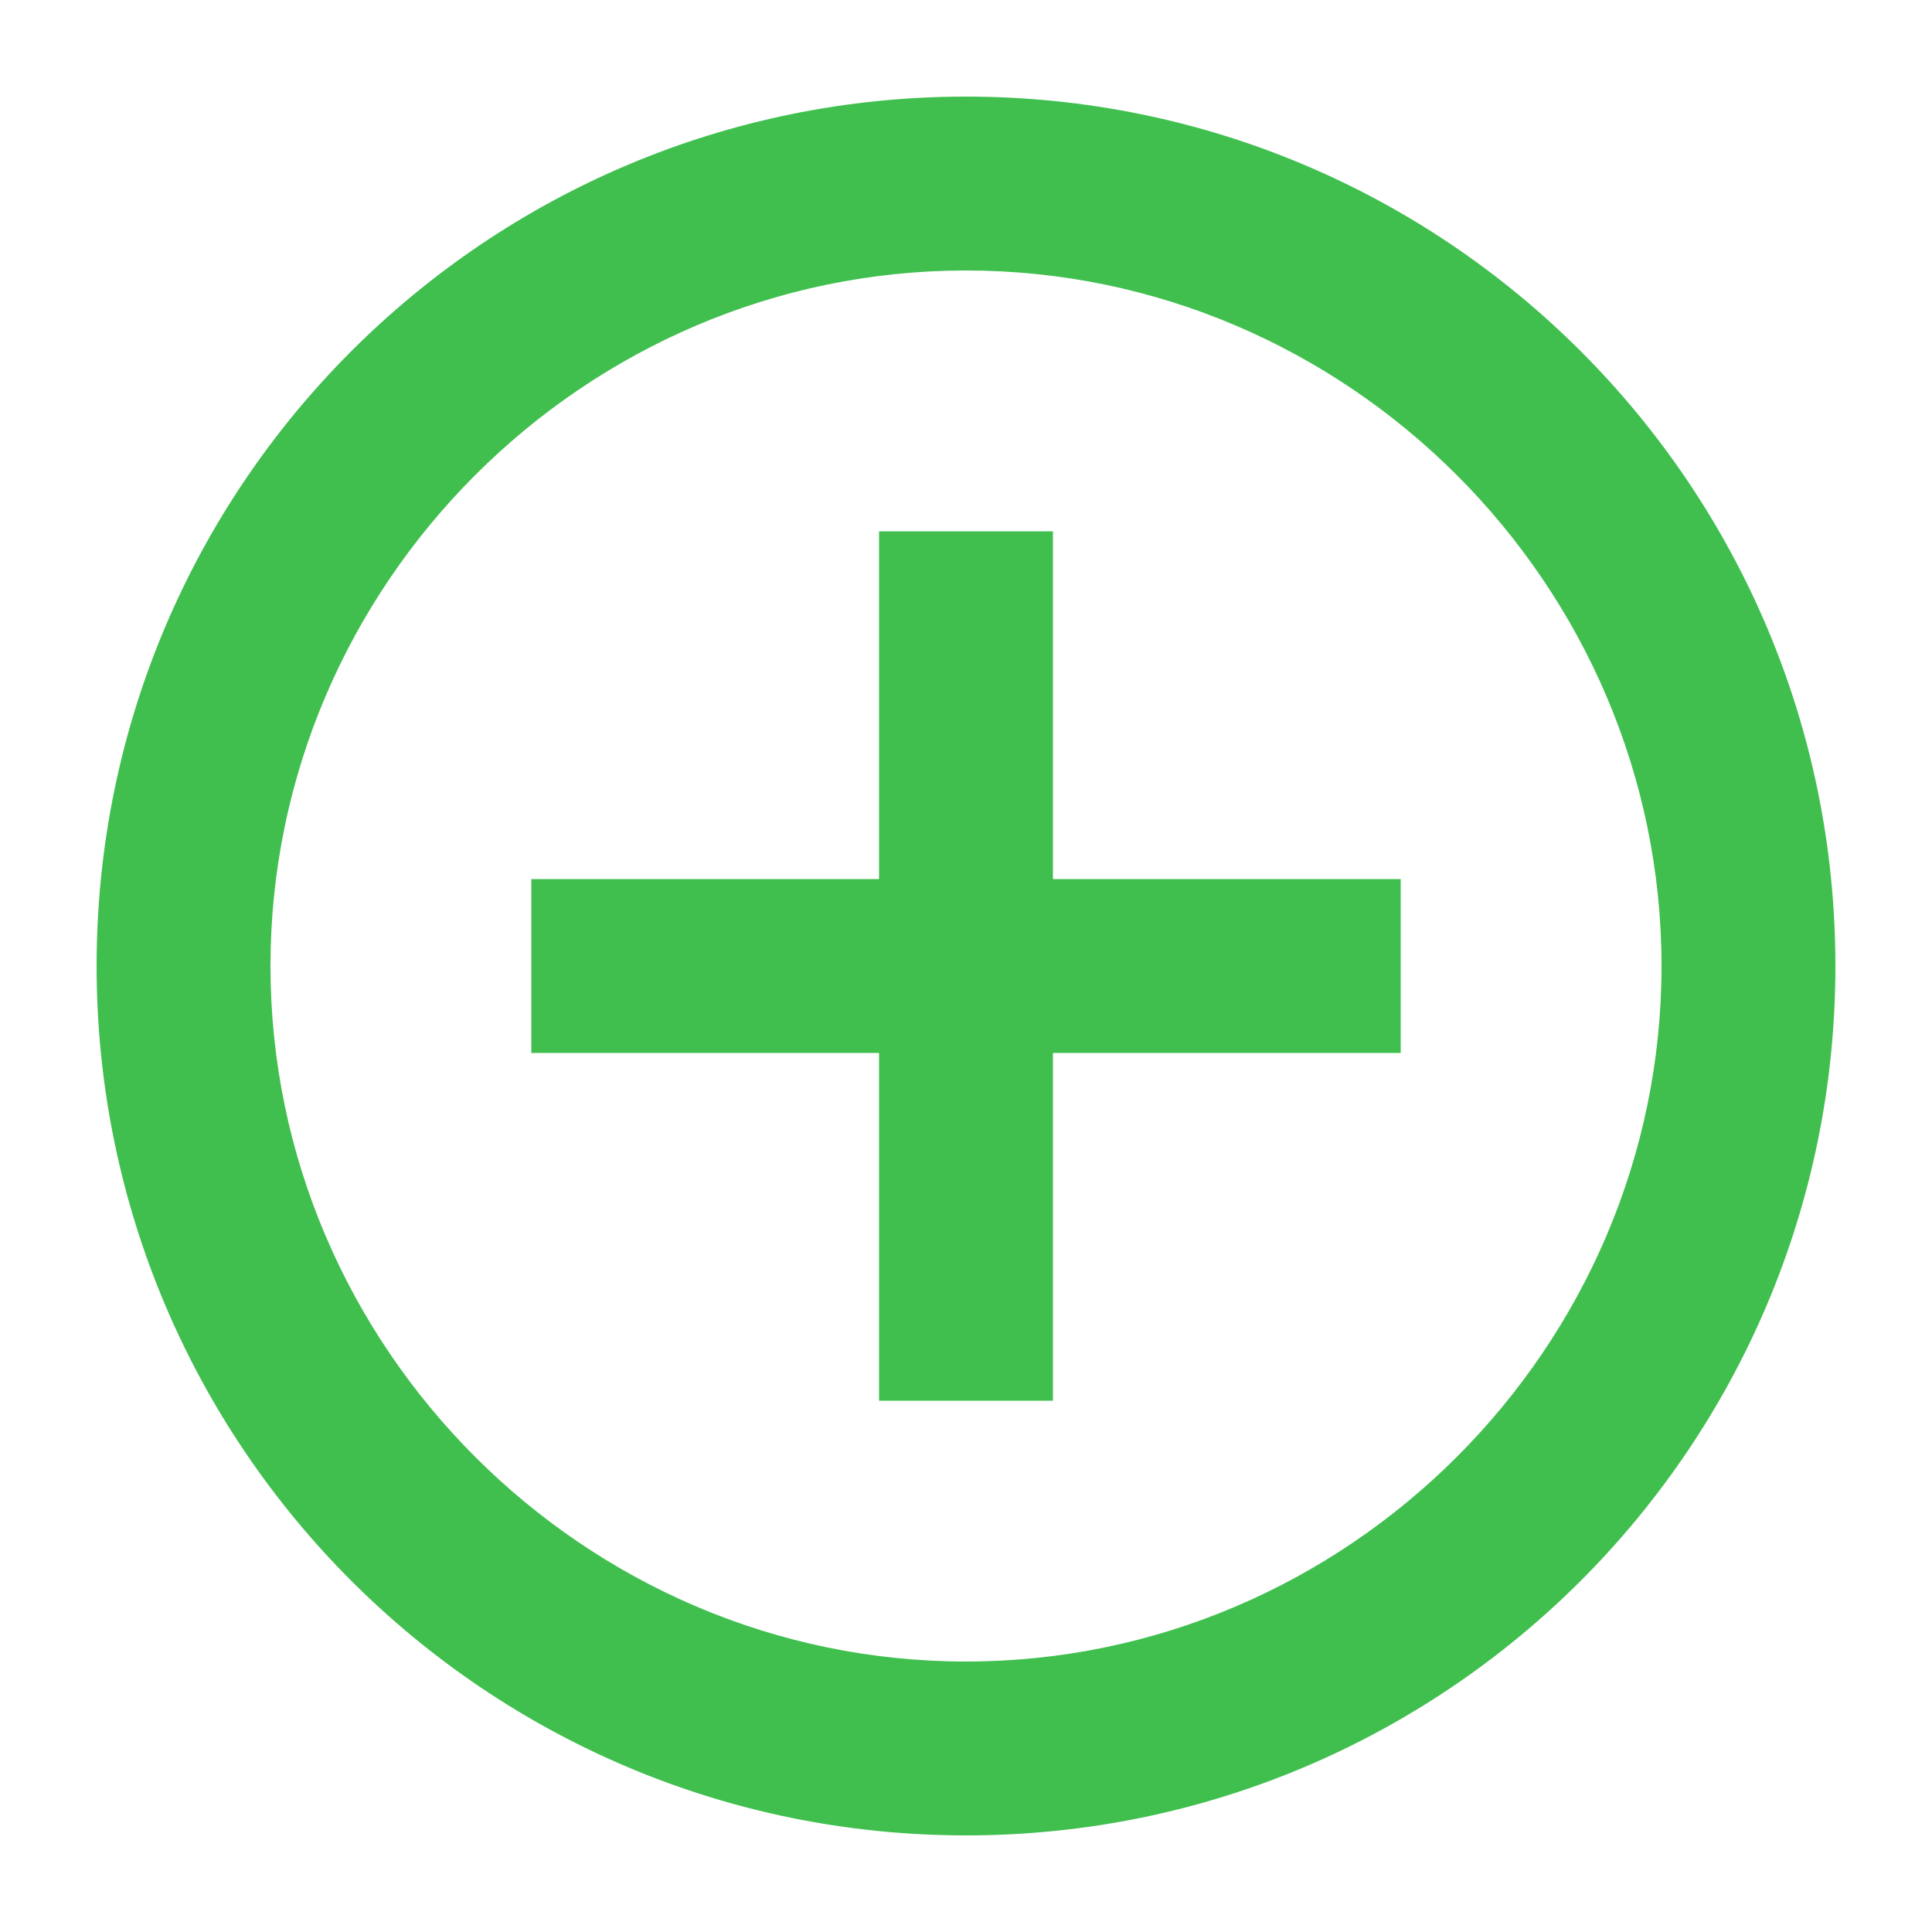 <svg clip-rule="evenodd" fill-rule="evenodd" stroke-linejoin="round" stroke-miterlimit="2" viewBox="0 0 20 20" xmlns="http://www.w3.org/2000/svg"><path d="m11 11v-4h2v4h4v2h-4v4h-2v-4h-4v-2zm1 11c-5.523 0-10-4.477-10-10s4.477-10 10-10 10 4.477 10 10-4.477 10-10 10zm0-2c4.389 0 8-3.611 8-8s-3.611-8-8-8-8 3.611-8 8 3.611 8 8 8z" fill="#40bf4f" fill-rule="nonzero" transform="matrix(.9 0 0 .9 -.8 -.8)"/></svg>